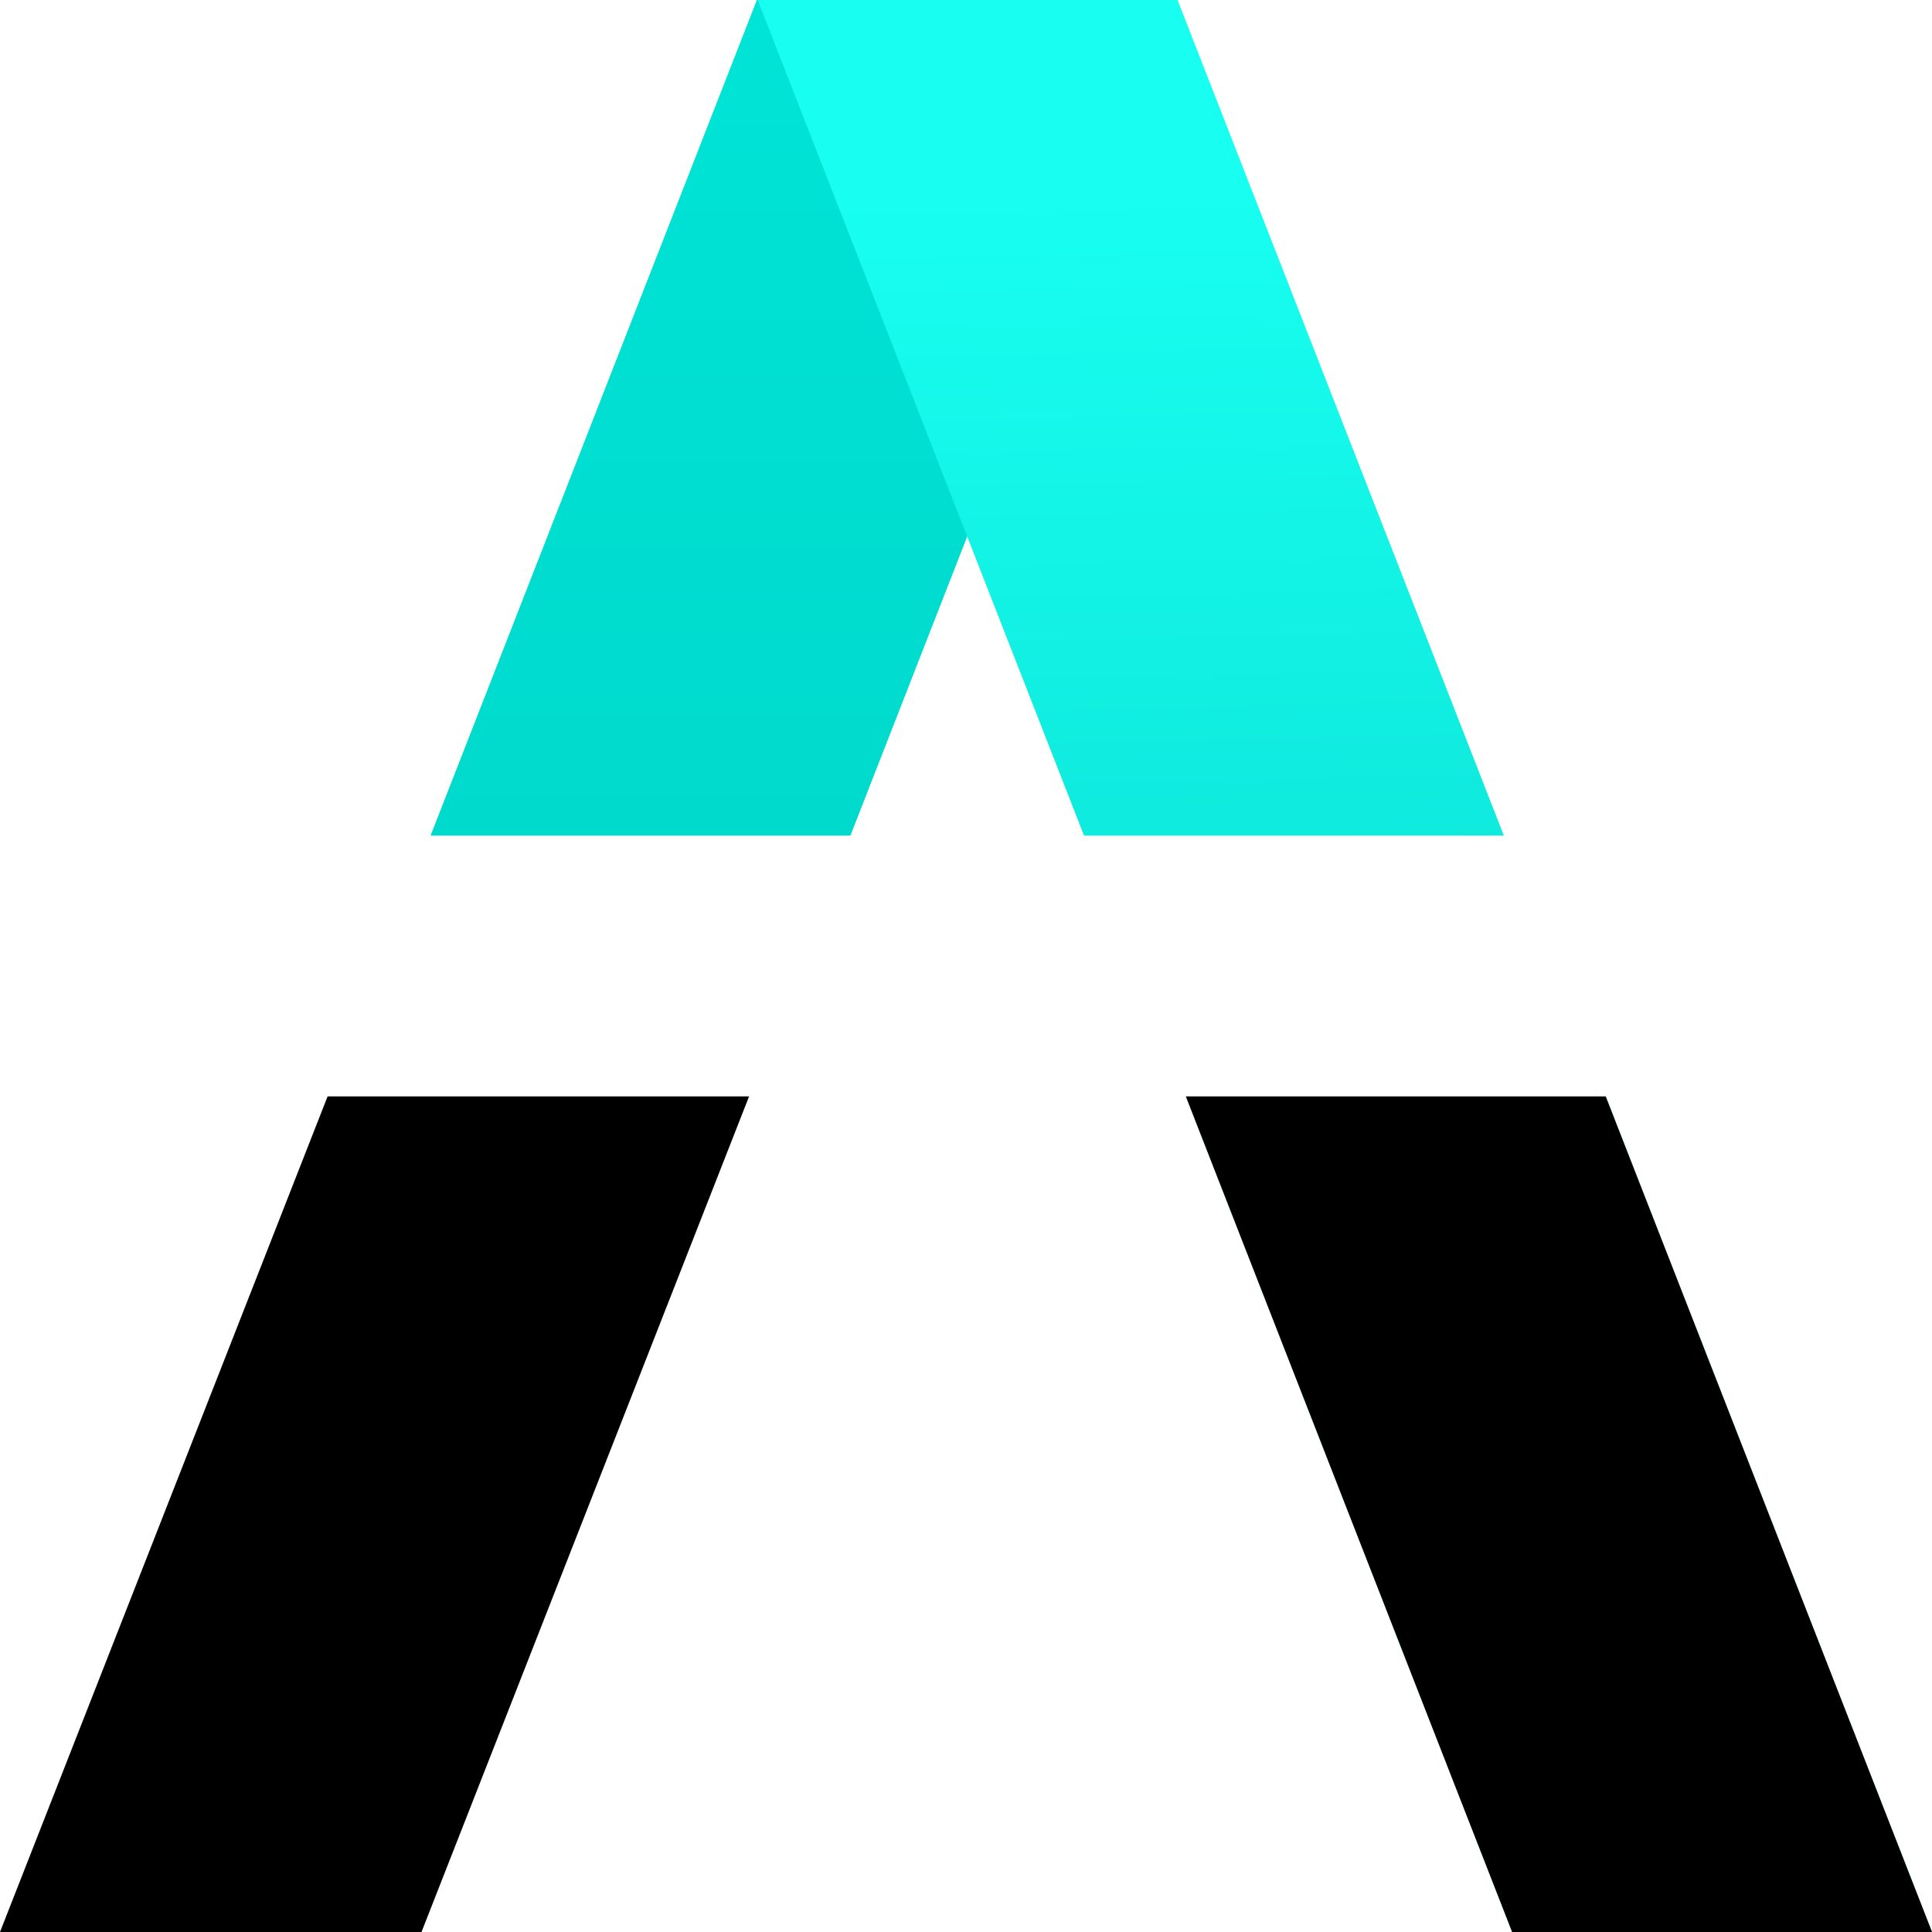 <svg width="64" height="64" viewBox="0 0 64 64" fill="none" xmlns="http://www.w3.org/2000/svg">
<path fill-rule="evenodd" clip-rule="evenodd" d="M38.98 0H25.072L14.263 27.68H28.171L38.98 0ZM0.239 64L0.343 63.325L0.08 64L0.239 64Z" fill="url(#paint0_linear_116_207)"/>
<path fill-rule="evenodd" clip-rule="evenodd" d="M25.1 0H39.008L49.817 27.68H35.909L25.1 0ZM39.29 36.336L50.092 64H64L53.197 36.336H39.29Z" fill="url(#paint1_linear_116_207)"/>
<path fill-rule="evenodd" clip-rule="evenodd" d="M39.283 36.32L50.092 64H64L53.191 36.32H39.283Z" fill="black"/>
<path fill-rule="evenodd" clip-rule="evenodd" d="M24.814 36.32H10.852L0 64H13.963L24.814 36.32Z" fill="black"/>
<defs>
<linearGradient id="paint0_linear_116_207" x1="17.921" y1="0" x2="17.921" y2="64" gradientUnits="userSpaceOnUse">
<stop stop-color="#00E4D6"/>
<stop offset="1" stop-color="#00CDC1"/>
</linearGradient>
<linearGradient id="paint1_linear_116_207" x1="46.419" y1="5.54" x2="47.644" y2="62.479" gradientUnits="userSpaceOnUse">
<stop stop-color="#18FFF1"/>
<stop offset="1" stop-color="#00CABE"/>
</linearGradient>
</defs>
</svg>
